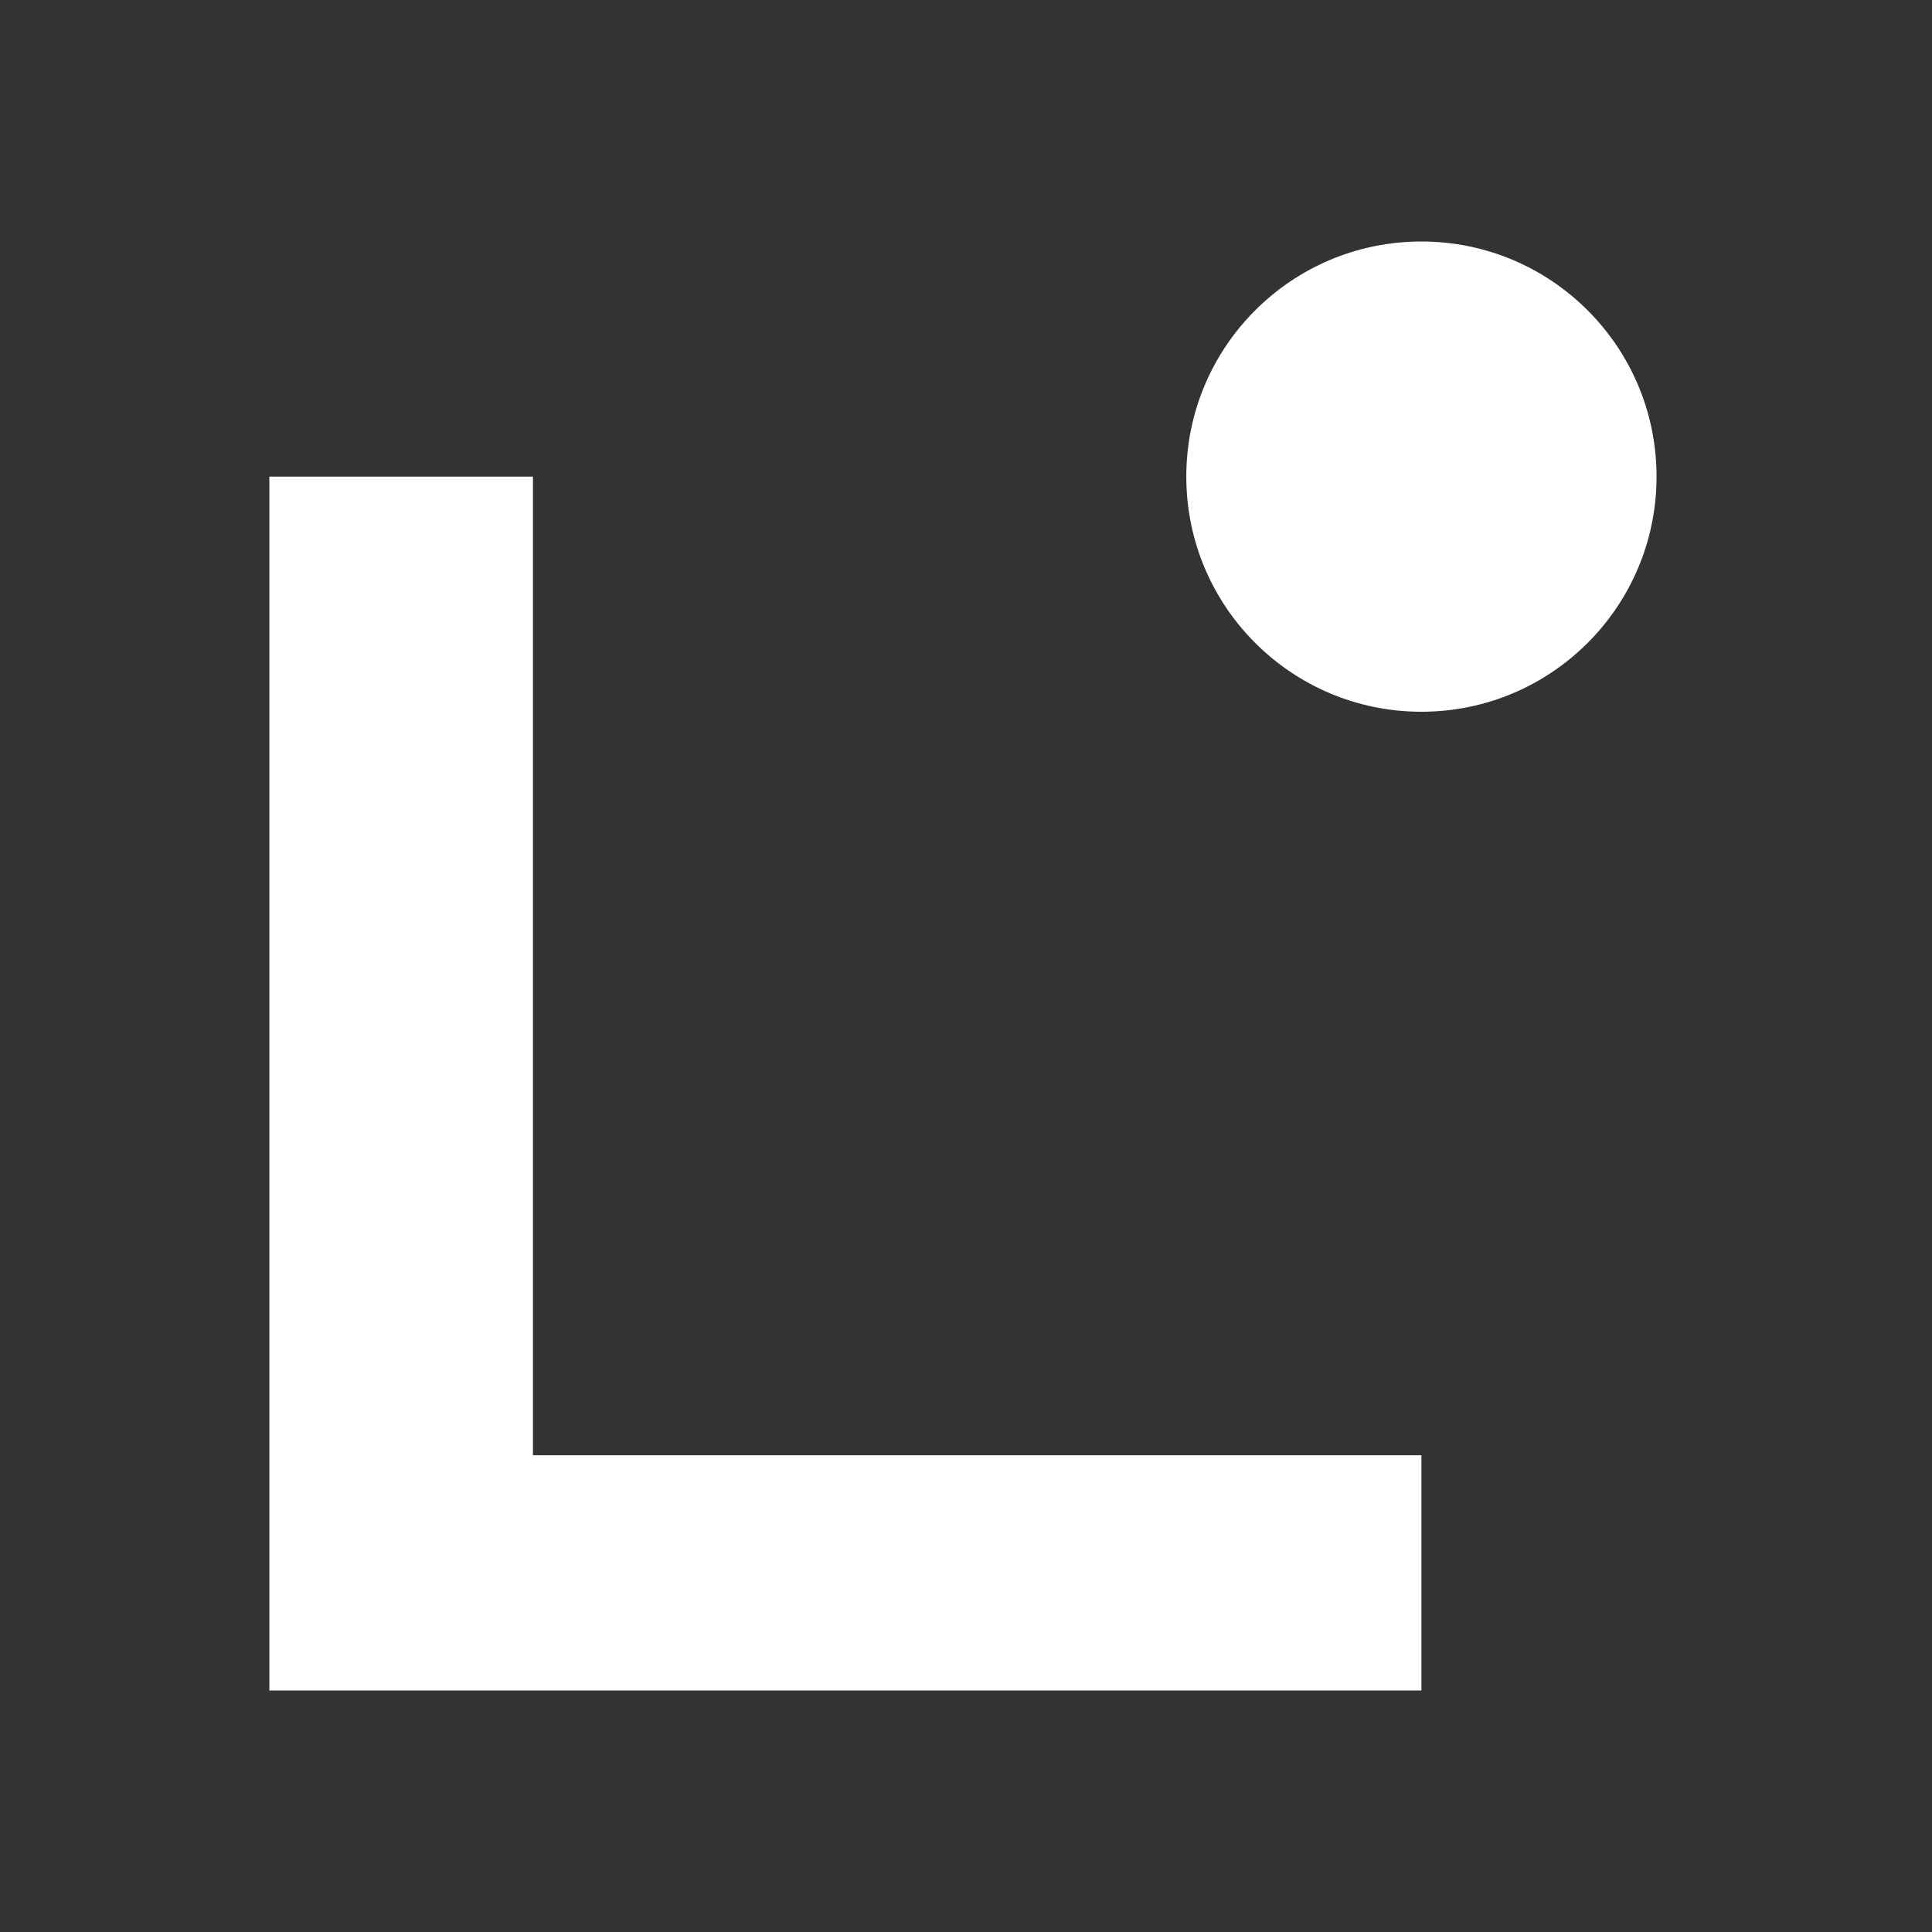 <svg width="80" height="80" viewBox="0 0 80 80" fill="none" xmlns="http://www.w3.org/2000/svg">
<rect x="0" y="0" width="80" height="80" fill="#333333" stroke="none"/>
<path d="M58.858 70H11.154V19.736H22.069V60.259H58.858V69.995V70Z" fill="white"/>
<path d="M58.858 29.472C64.235 29.472 68.594 25.113 68.594 19.736C68.594 14.359 64.235 10 58.858 10C53.48 10 49.122 14.359 49.122 19.736C49.122 25.113 53.48 29.472 58.858 29.472Z" fill="white"/>
</svg>
